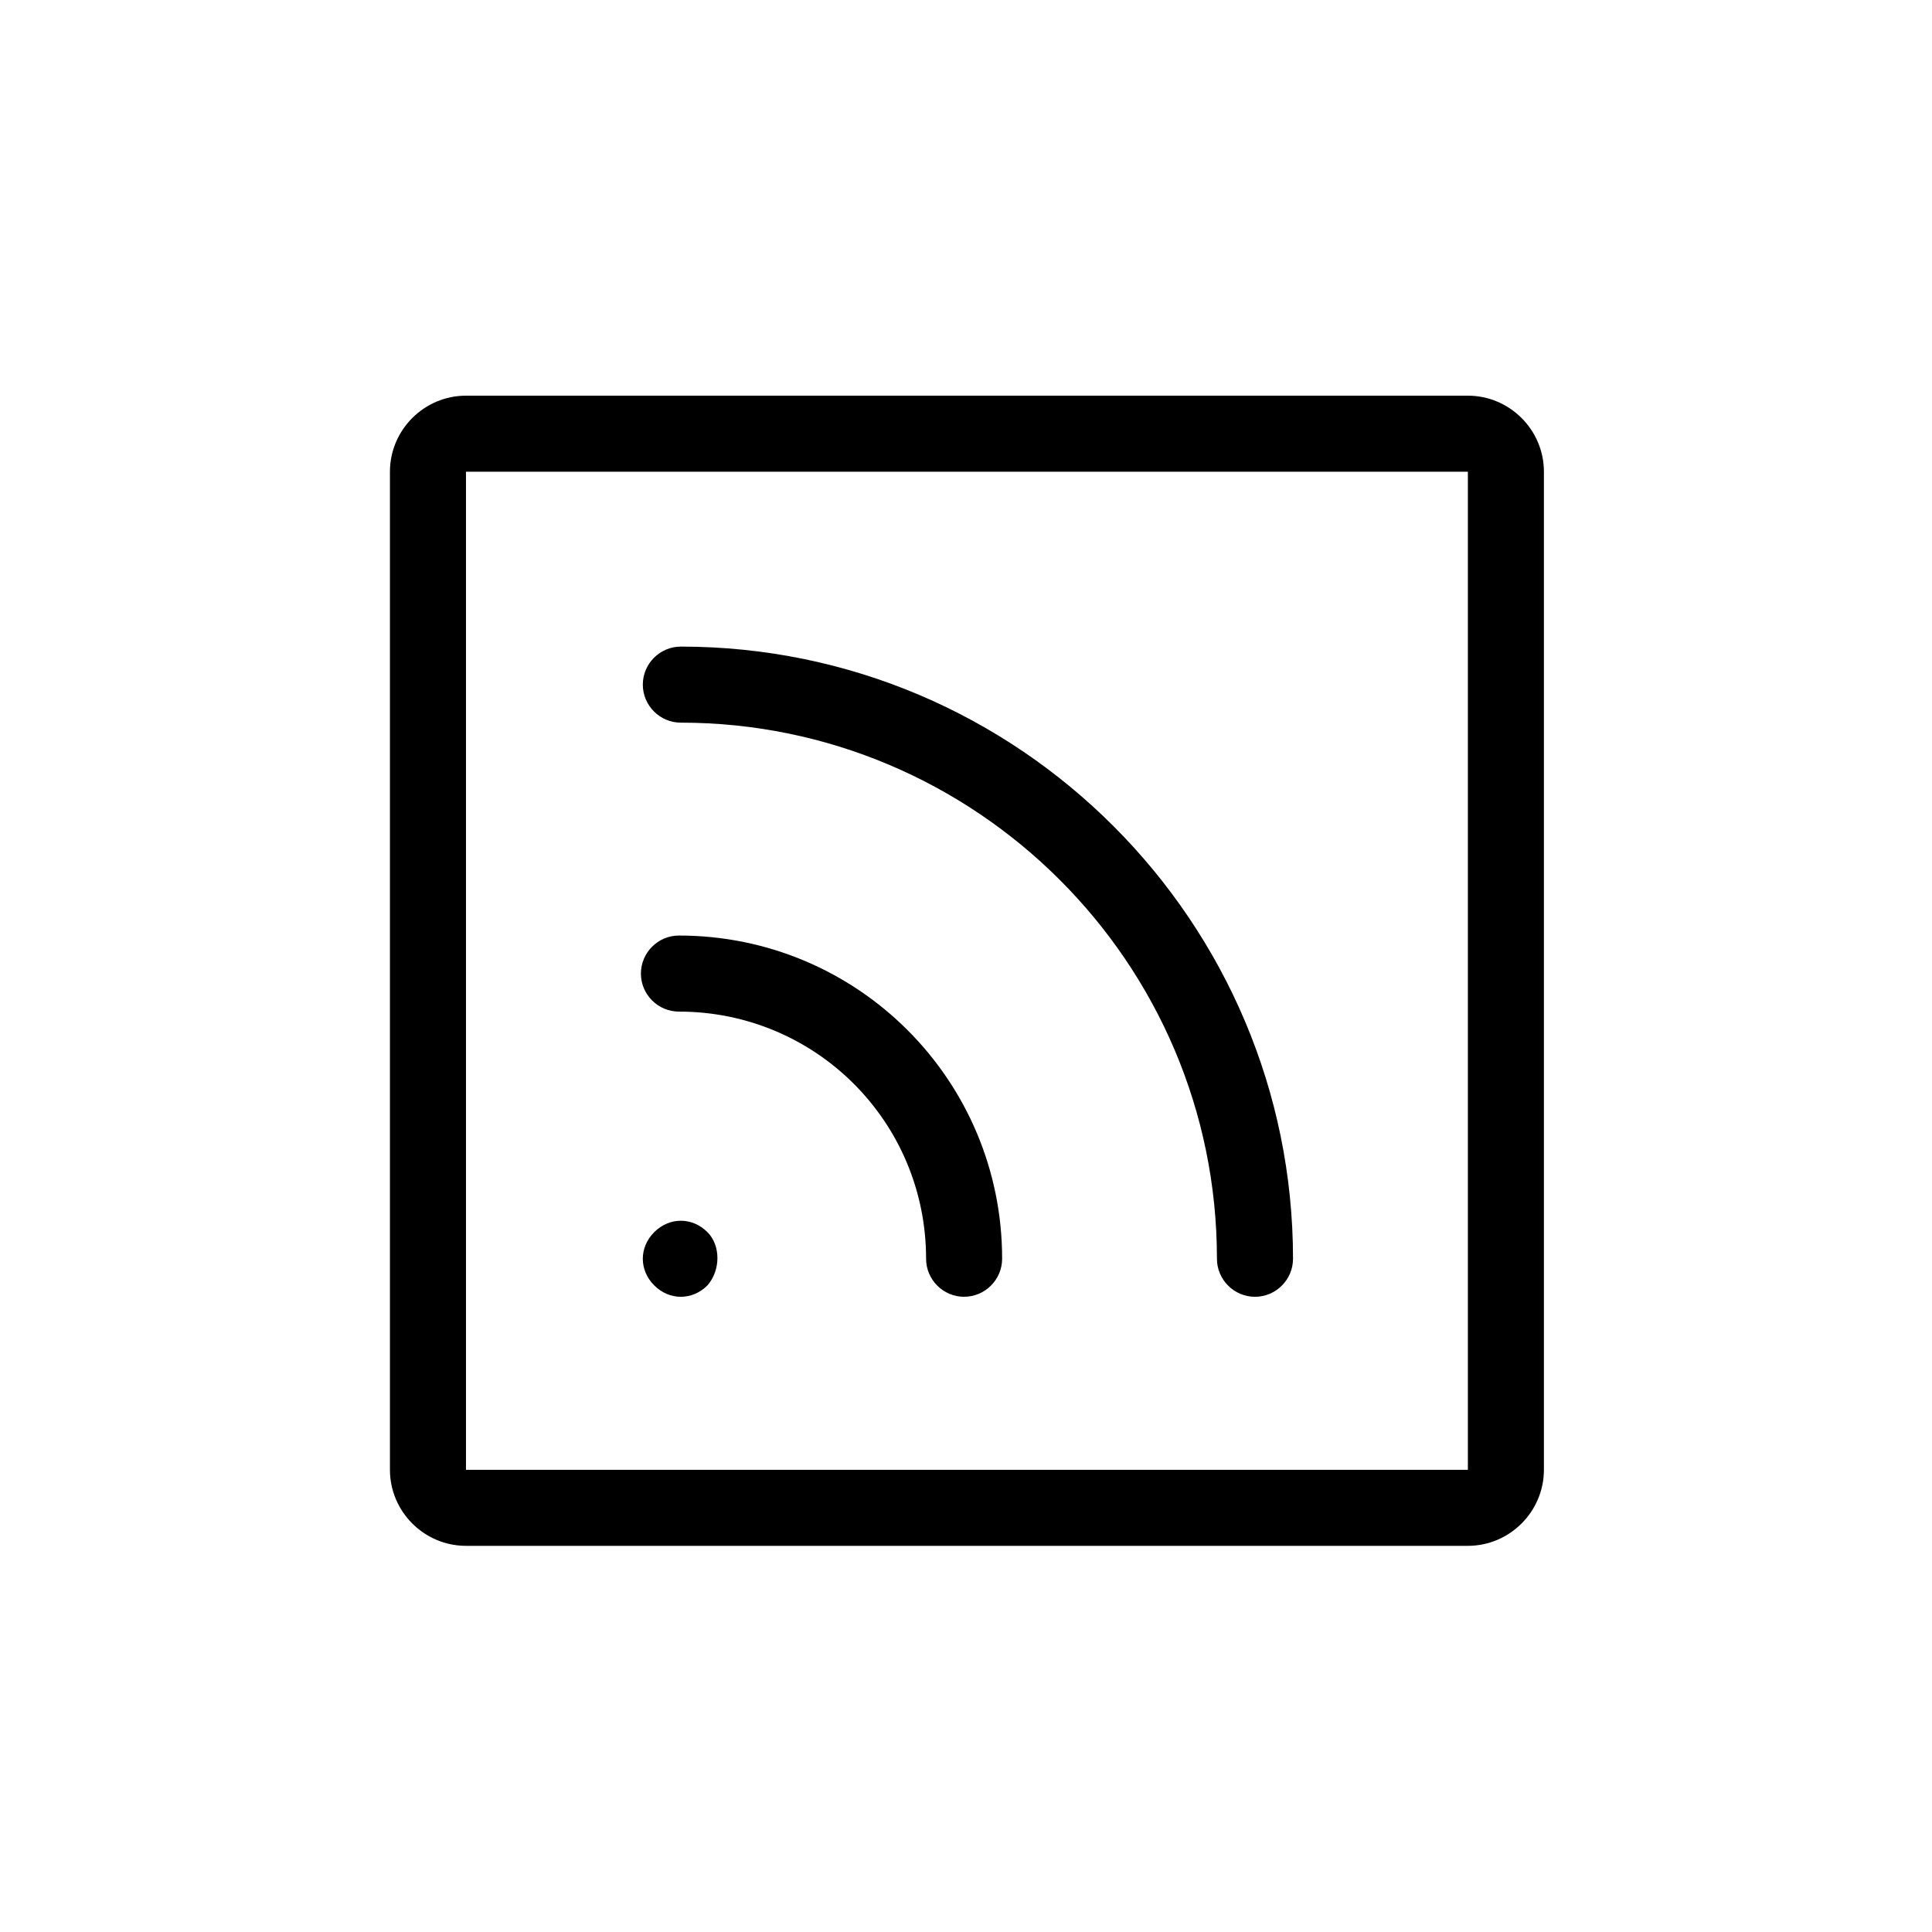 <?xml version="1.0" encoding="UTF-8"?>
<!-- Uploaded to: ICON Repo, www.svgrepo.com, Generator: ICON Repo Mixer Tools -->
<svg fill="#000000" width="800px" height="800px" version="1.1" viewBox="144 144 512 512" xmlns="http://www.w3.org/2000/svg">
 <g>
  <path d="m399.5 487.66c-5.543 0-10.078-4.535-10.078-10.078 0-36.273-29.223-65.496-65.496-65.496-5.543 0-10.078-4.535-10.078-10.078 0-5.543 4.535-10.078 10.078-10.078 47.359 0 85.648 38.289 85.648 85.648 0 5.543-4.535 10.078-10.078 10.078z"/>
  <path d="m476.58 487.66c-5.543 0-10.078-4.535-10.078-10.078 0-78.594-63.984-142.07-142.07-142.07-5.543 0-10.078-4.535-10.078-10.078 0-5.543 4.535-10.078 10.078-10.078 89.68 0 162.23 73.051 162.23 162.23 0 5.543-4.535 10.078-10.078 10.078z"/>
  <path d="m331.48 484.64c-4.031 4.031-10.078 4.031-14.105 0-4.031-4.031-4.031-10.078 0-14.105 4.031-4.031 10.078-4.031 14.105 0 3.527 3.527 3.527 10.078 0 14.105z"/>
  <path d="m533 269.01v264.5h-265.51v-264.5zm0-20.152h-265.51c-11.082 0-20.152 9.07-20.152 20.152v264.5c0 11.082 9.07 20.152 20.152 20.152h265.51c11.082 0 20.152-9.07 20.152-20.152v-264.5c0-11.082-9.07-20.152-20.152-20.152z"/>
 </g>
</svg>